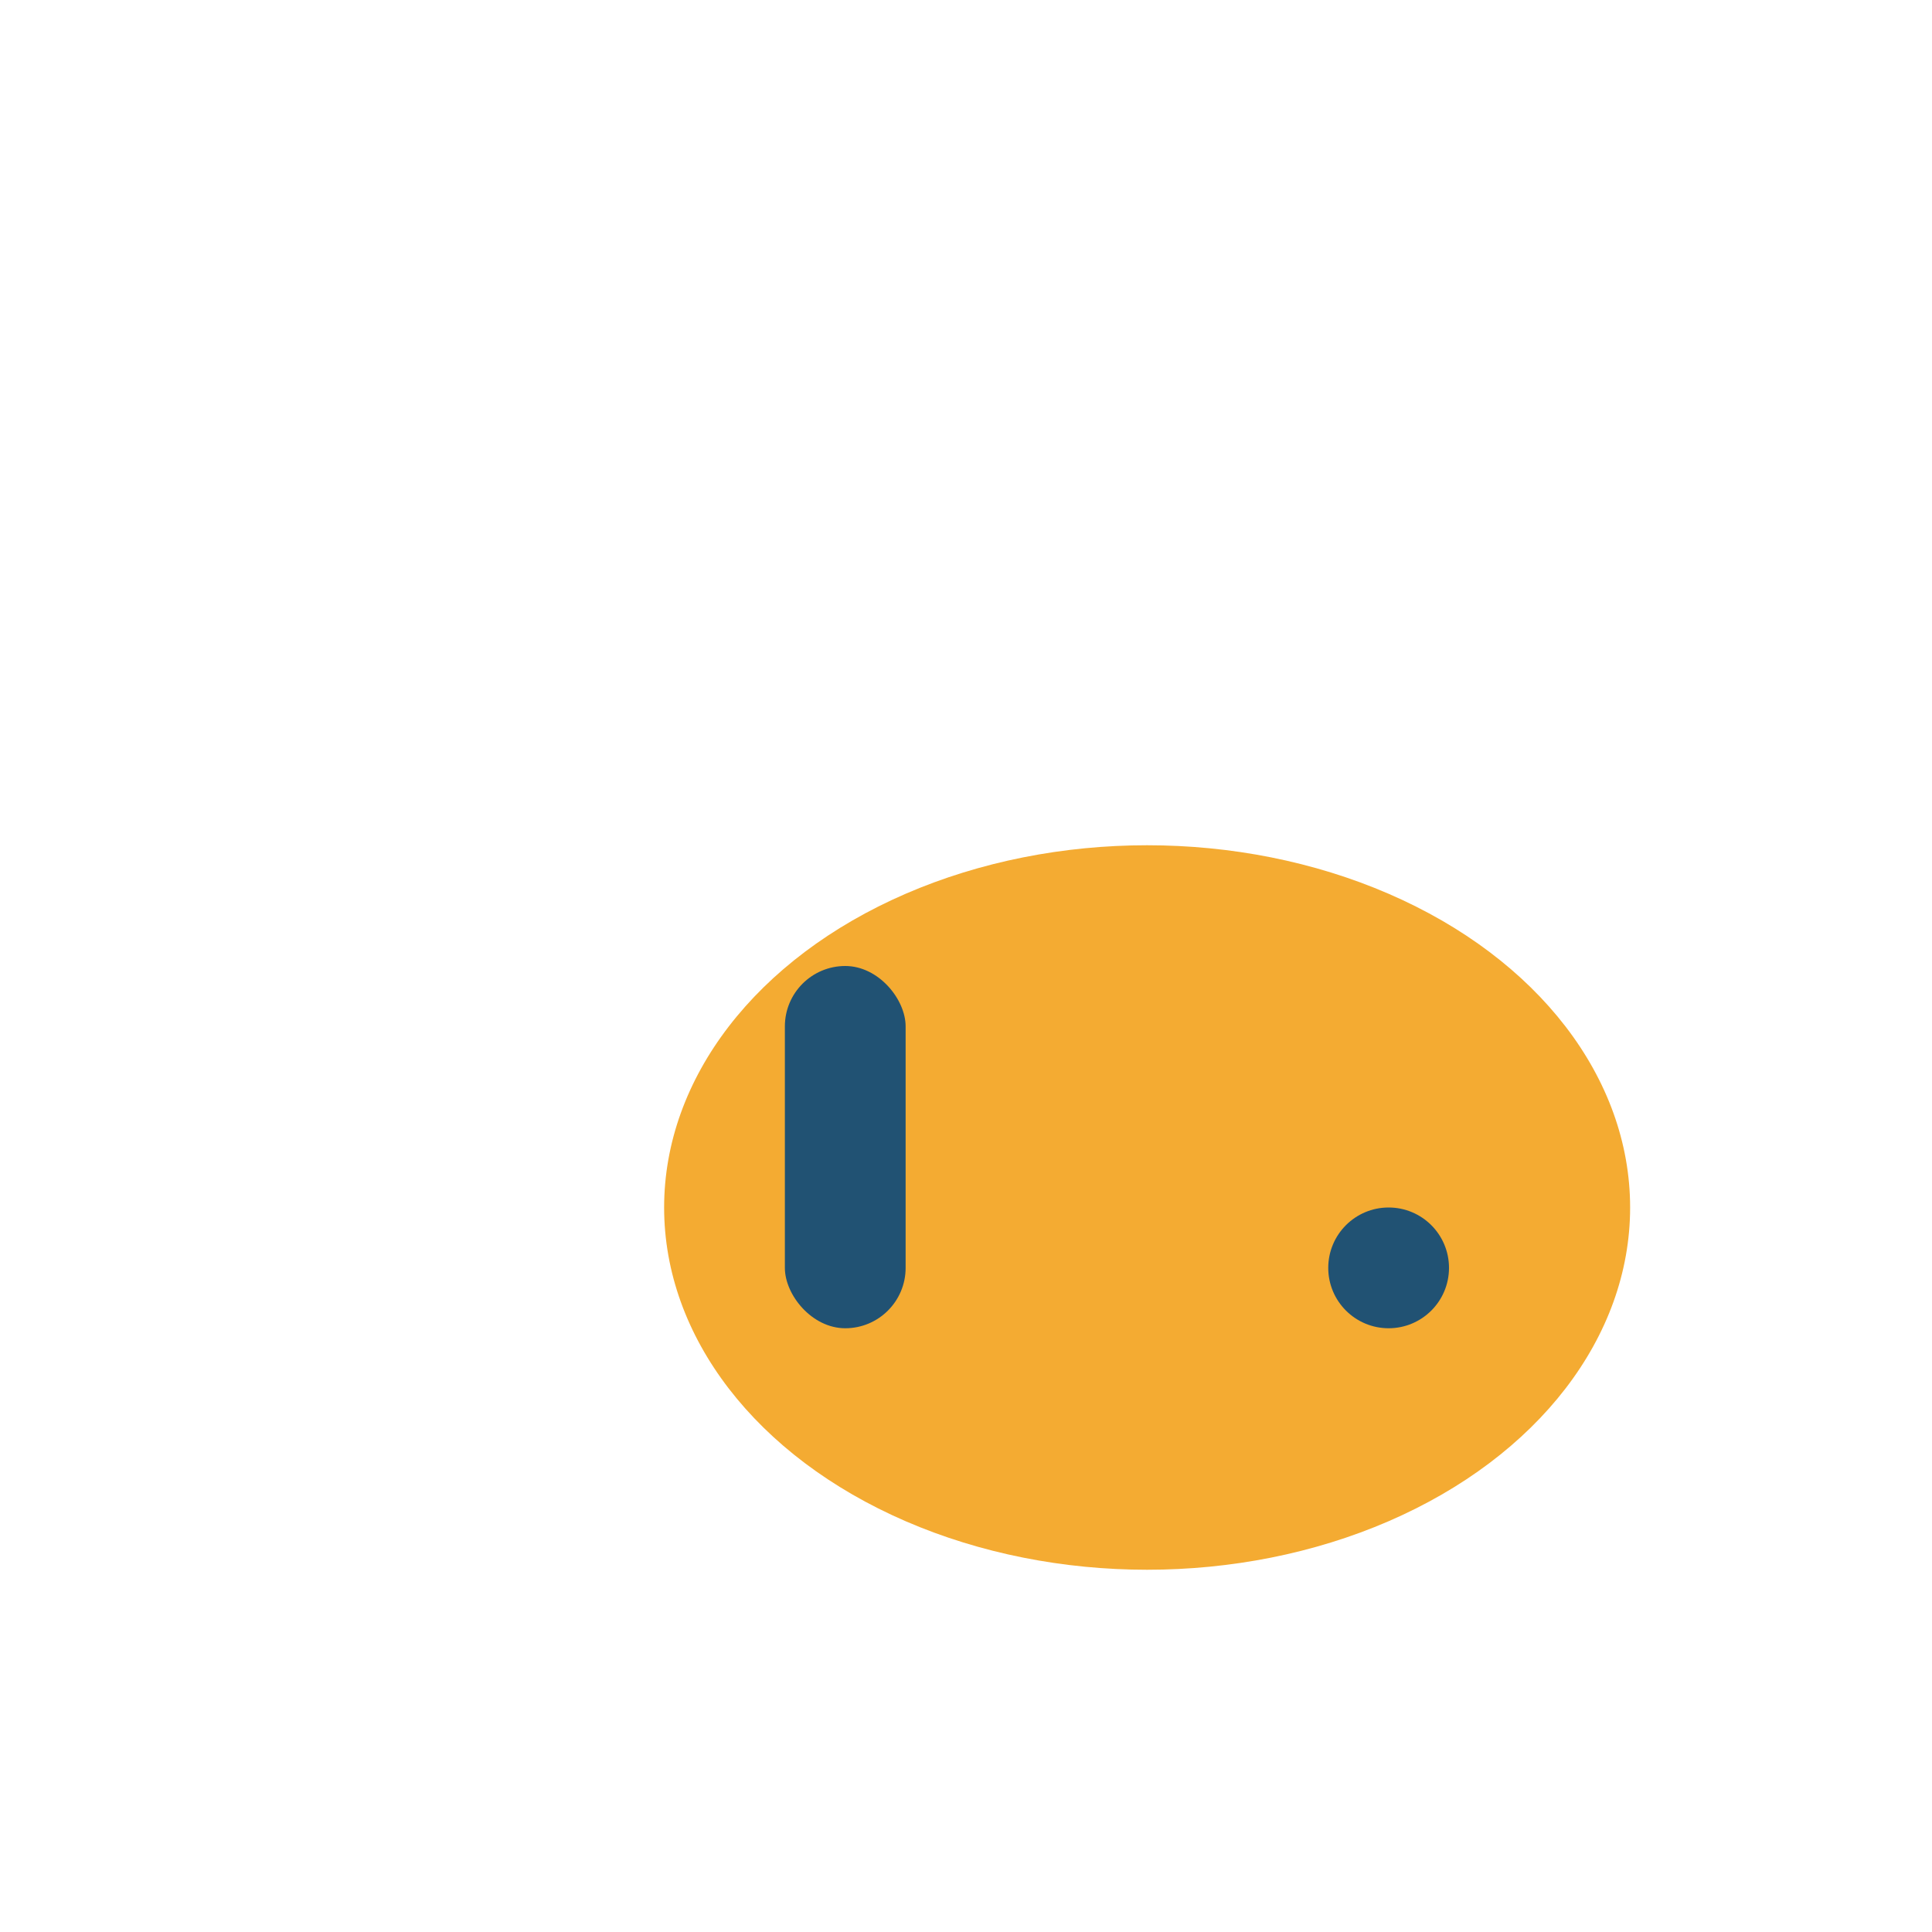 <?xml version="1.0" encoding="UTF-8"?>
<svg xmlns="http://www.w3.org/2000/svg" width="32" height="32" viewBox="0 0 32 32"><ellipse cx="19" cy="20" rx="8" ry="6" fill="#F4AB32"/><circle cx="23" cy="21" r="1" fill="#215273"/><rect x="13" y="16" width="2" height="6" rx="1" fill="#215273"/></svg>